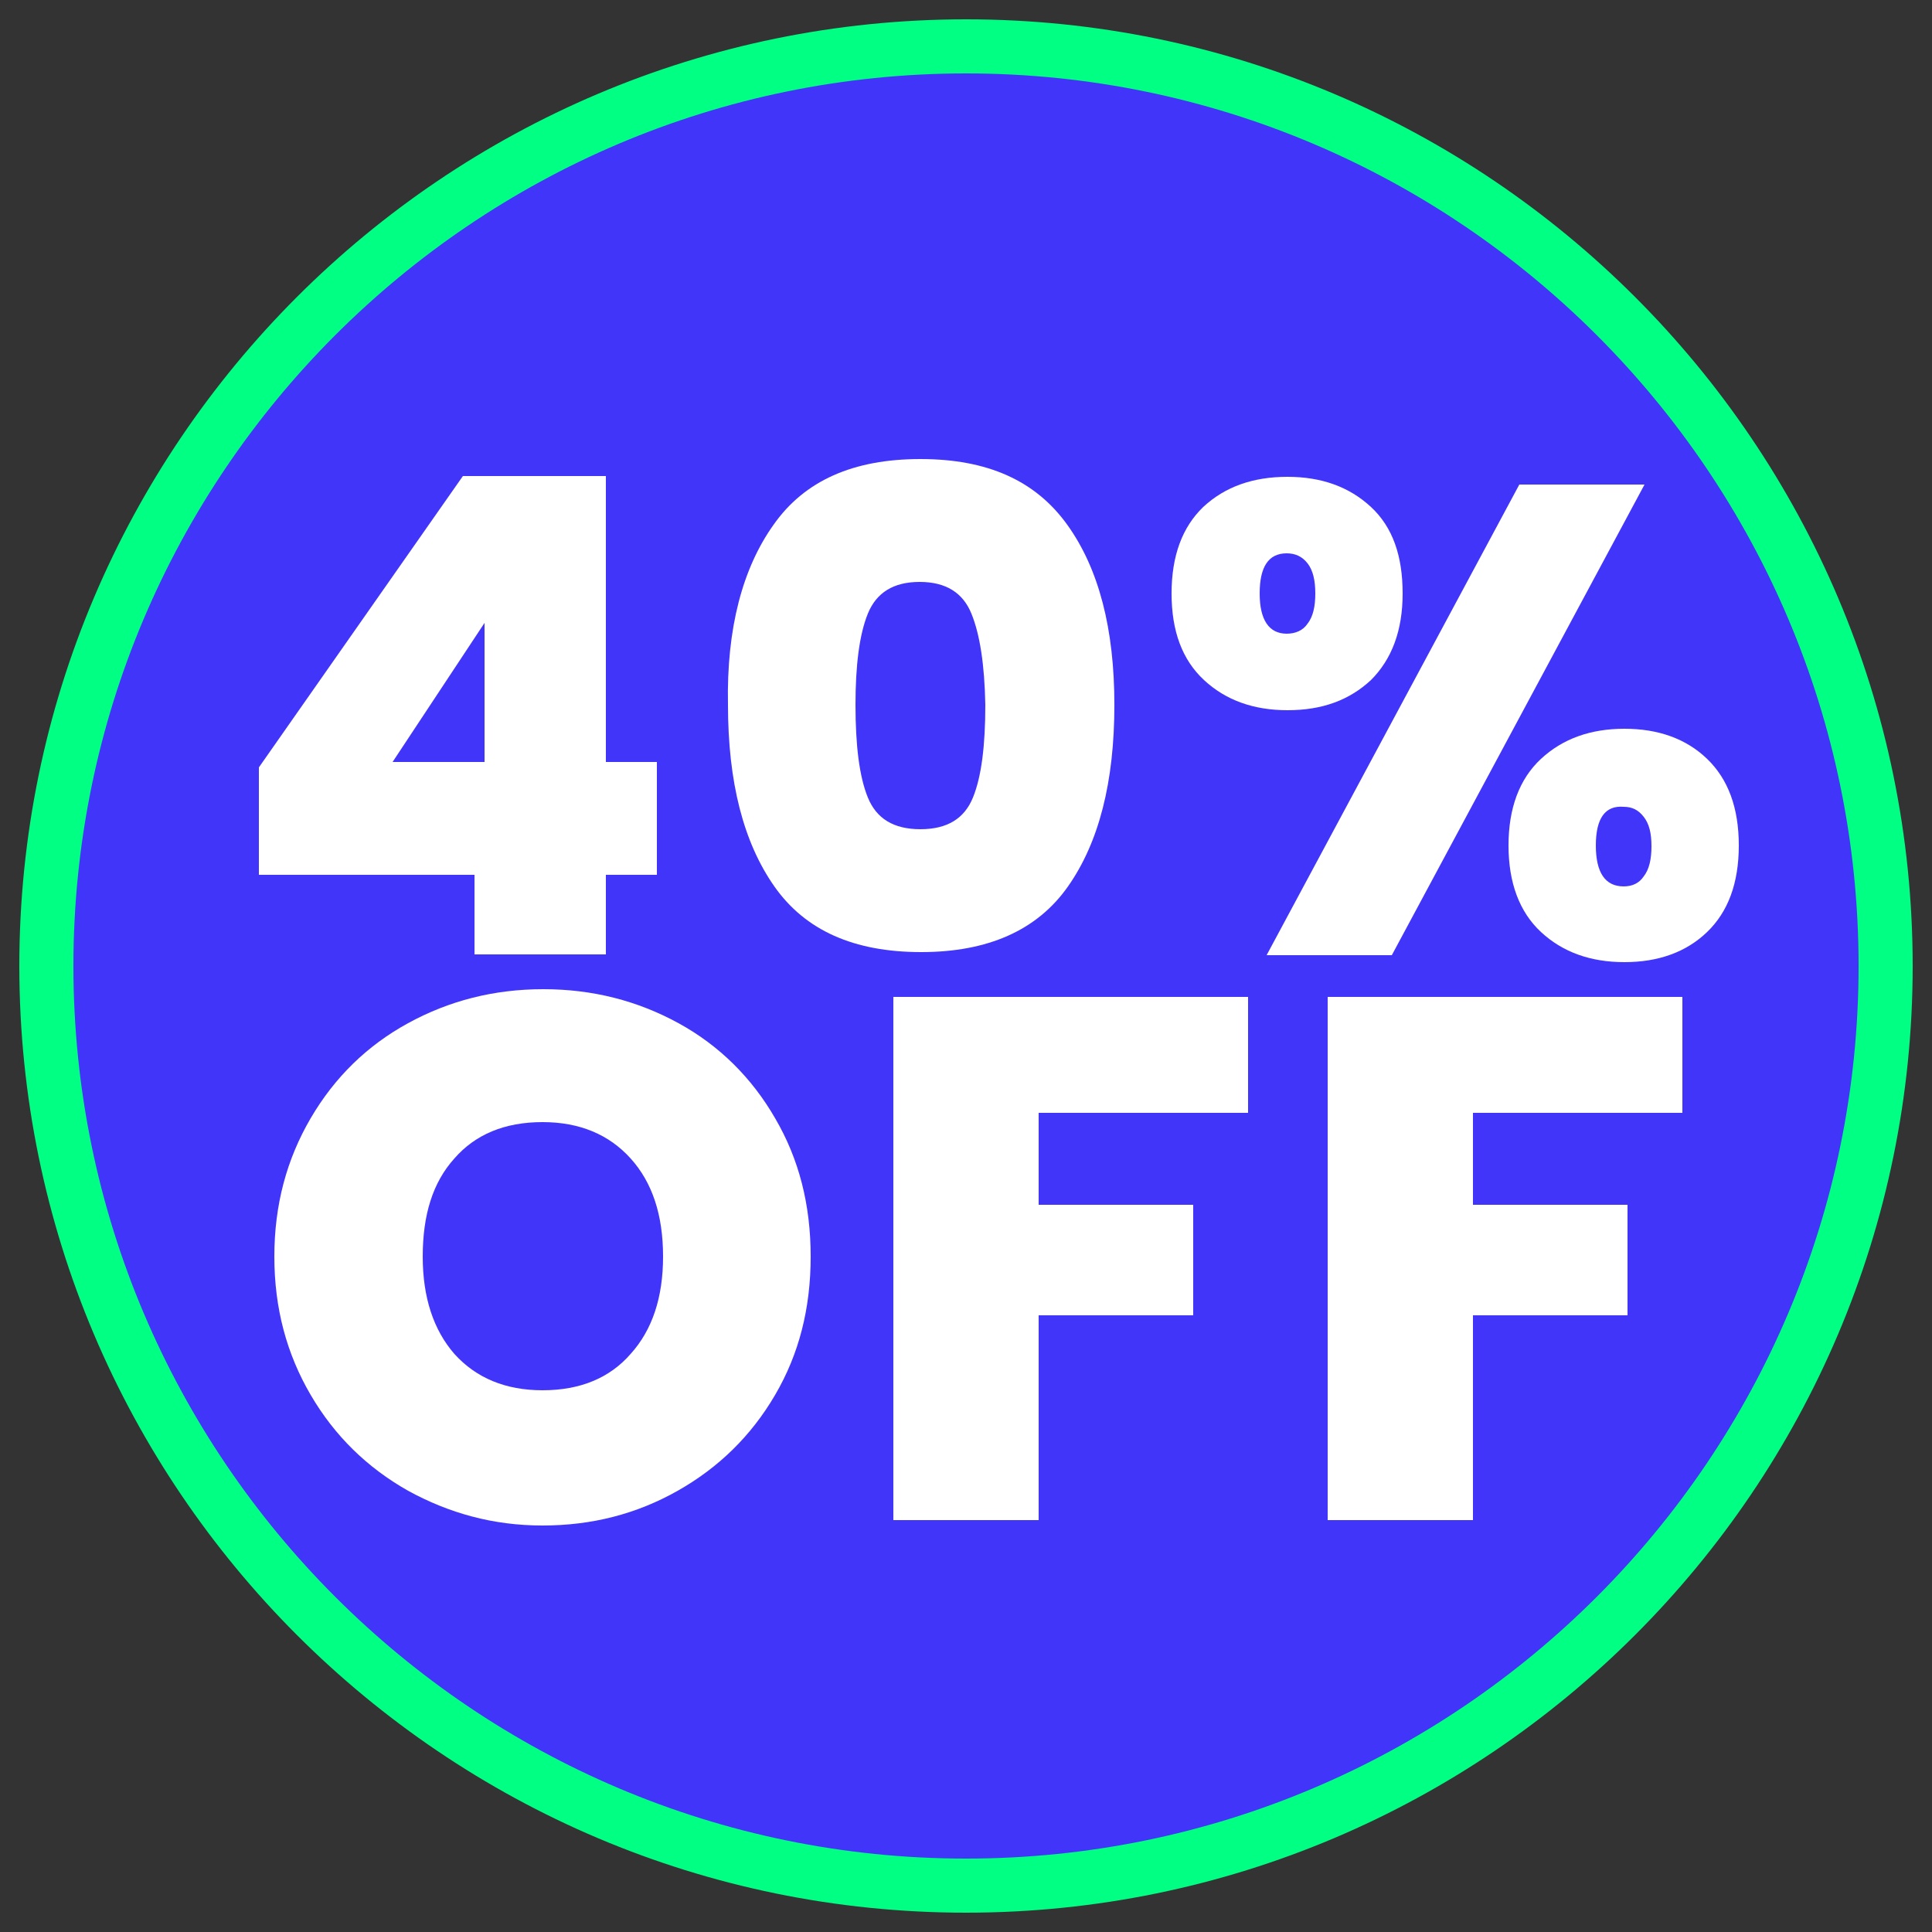 <?xml version="1.0" encoding="utf-8"?>
<!-- Generator: Adobe Illustrator 27.2.0, SVG Export Plug-In . SVG Version: 6.00 Build 0)  -->
<svg version="1.1" id="Capa_1" xmlns="http://www.w3.org/2000/svg" xmlns:xlink="http://www.w3.org/1999/xlink" x="0px" y="0px"
	 viewBox="0 0 250 250" style="enable-background:new 0 0 250 250;" xml:space="preserve">
<rect x="0" y="0" width="250" height="250" fill="#333333" stroke="none"/>
<style type="text/css">
	.st0{fill:#4235FA;stroke:#00FF83;stroke-width:7;stroke-miterlimit:10;}
	.st1{fill:#FFFFFF;}
</style>
<path class="st0" d="M125,244C59.4,244,6,190.6,6,125S59.4,6,125,6s119,53.4,119,119S190.6,244,125,244z"/>
<g>
	<path class="st1" d="M33.5,113.3v-14l26.4-37.7h18.5v37h6.6v14.6h-6.6v10.3H61.4v-10.3H33.5z M62.7,80.6l-11.9,18h11.9V80.6z"/>
	<path class="st1" d="M100.1,67.9c4-5.7,10.3-8.5,19-8.5s14.9,2.8,19,8.5s6.1,13.5,6.1,23.3c0,10-2,17.8-6,23.5
		c-4,5.7-10.4,8.5-19,8.5c-8.7,0-15-2.8-19-8.5c-4-5.7-6-13.5-6-23.5C94,81.3,96.1,73.5,100.1,67.9z M125.7,79.4
		c-1.1-2.7-3.3-4.1-6.7-4.1c-3.4,0-5.6,1.4-6.7,4.1c-1.1,2.7-1.6,6.7-1.6,11.8c0,5.3,0.5,9.3,1.6,12c1.1,2.7,3.3,4.1,6.8,4.1
		s5.7-1.4,6.8-4.1c1.1-2.7,1.6-6.7,1.6-12C127.4,86,126.8,82.1,125.7,79.4z"/>
	<path class="st1" d="M155.7,65.6c2.8-2.6,6.4-3.9,10.9-3.9c4.4,0,8,1.3,10.8,3.9s4.1,6.3,4.1,11.2c0,4.8-1.4,8.5-4.1,11.2
		c-2.8,2.6-6.3,3.9-10.8,3.9c-4.4,0-8-1.3-10.8-3.9c-2.8-2.6-4.2-6.3-4.2-11.2C151.6,71.9,153,68.2,155.7,65.6z M163,76.8
		c0,3.4,1.2,5.2,3.5,5.2c1.1,0,2.1-0.4,2.7-1.3c0.7-0.9,1-2.2,1-3.9s-0.3-3-1-3.9c-0.7-0.9-1.6-1.3-2.7-1.3
		C164.1,71.6,163,73.4,163,76.8z M212.8,62.7l-32.7,60.9h-16.2l32.7-60.9H212.8z M199.4,98.2c2.8-2.6,6.4-3.9,10.8-3.9
		c4.4,0,8,1.3,10.7,3.9c2.7,2.6,4.1,6.3,4.1,11.2c0,4.9-1.4,8.6-4.1,11.2c-2.7,2.6-6.3,3.9-10.7,3.9c-4.4,0-8-1.3-10.8-3.9
		c-2.8-2.6-4.2-6.4-4.2-11.2C195.2,104.6,196.6,100.8,199.4,98.2z M206.5,109.4c0,3.5,1.2,5.3,3.6,5.3c1.1,0,2-0.4,2.6-1.3
		c0.7-0.9,1-2.2,1-3.9c0-1.7-0.3-2.9-1-3.8c-0.7-0.9-1.5-1.3-2.6-1.3C207.7,104.2,206.5,105.9,206.5,109.4z"/>
</g>
<g>
	<path class="st1" d="M52.8,192.9c-5.3-3-9.5-7.1-12.6-12.4c-3.1-5.3-4.7-11.2-4.7-17.9c0-6.7,1.6-12.6,4.7-17.9
		c3.1-5.3,7.3-9.4,12.6-12.3c5.3-2.9,11.1-4.4,17.5-4.4c6.4,0,12.2,1.5,17.5,4.4c5.3,2.9,9.5,7.1,12.5,12.3
		c3.1,5.3,4.6,11.2,4.6,17.9c0,6.7-1.5,12.6-4.6,17.9c-3.1,5.3-7.3,9.4-12.6,12.4c-5.3,3-11.1,4.5-17.5,4.5S58.1,195.8,52.8,192.9z
		 M81.6,175.2c2.8-3.1,4.2-7.3,4.2-12.6c0-5.4-1.4-9.6-4.2-12.7s-6.6-4.7-11.4-4.7c-4.9,0-8.7,1.6-11.4,4.7
		c-2.8,3.1-4.1,7.3-4.1,12.7c0,5.3,1.4,9.5,4.1,12.6c2.8,3.1,6.6,4.7,11.4,4.7C75.1,179.9,78.9,178.3,81.6,175.2z"/>
	<path class="st1" d="M161.5,129v15h-27.1v11.9h20v14.3h-20v26.5h-18.8V129H161.5z"/>
	<path class="st1" d="M217.7,129v15h-27.1v11.9h20v14.3h-20v26.5h-18.8V129H217.7z"/>
</g>
</svg>
